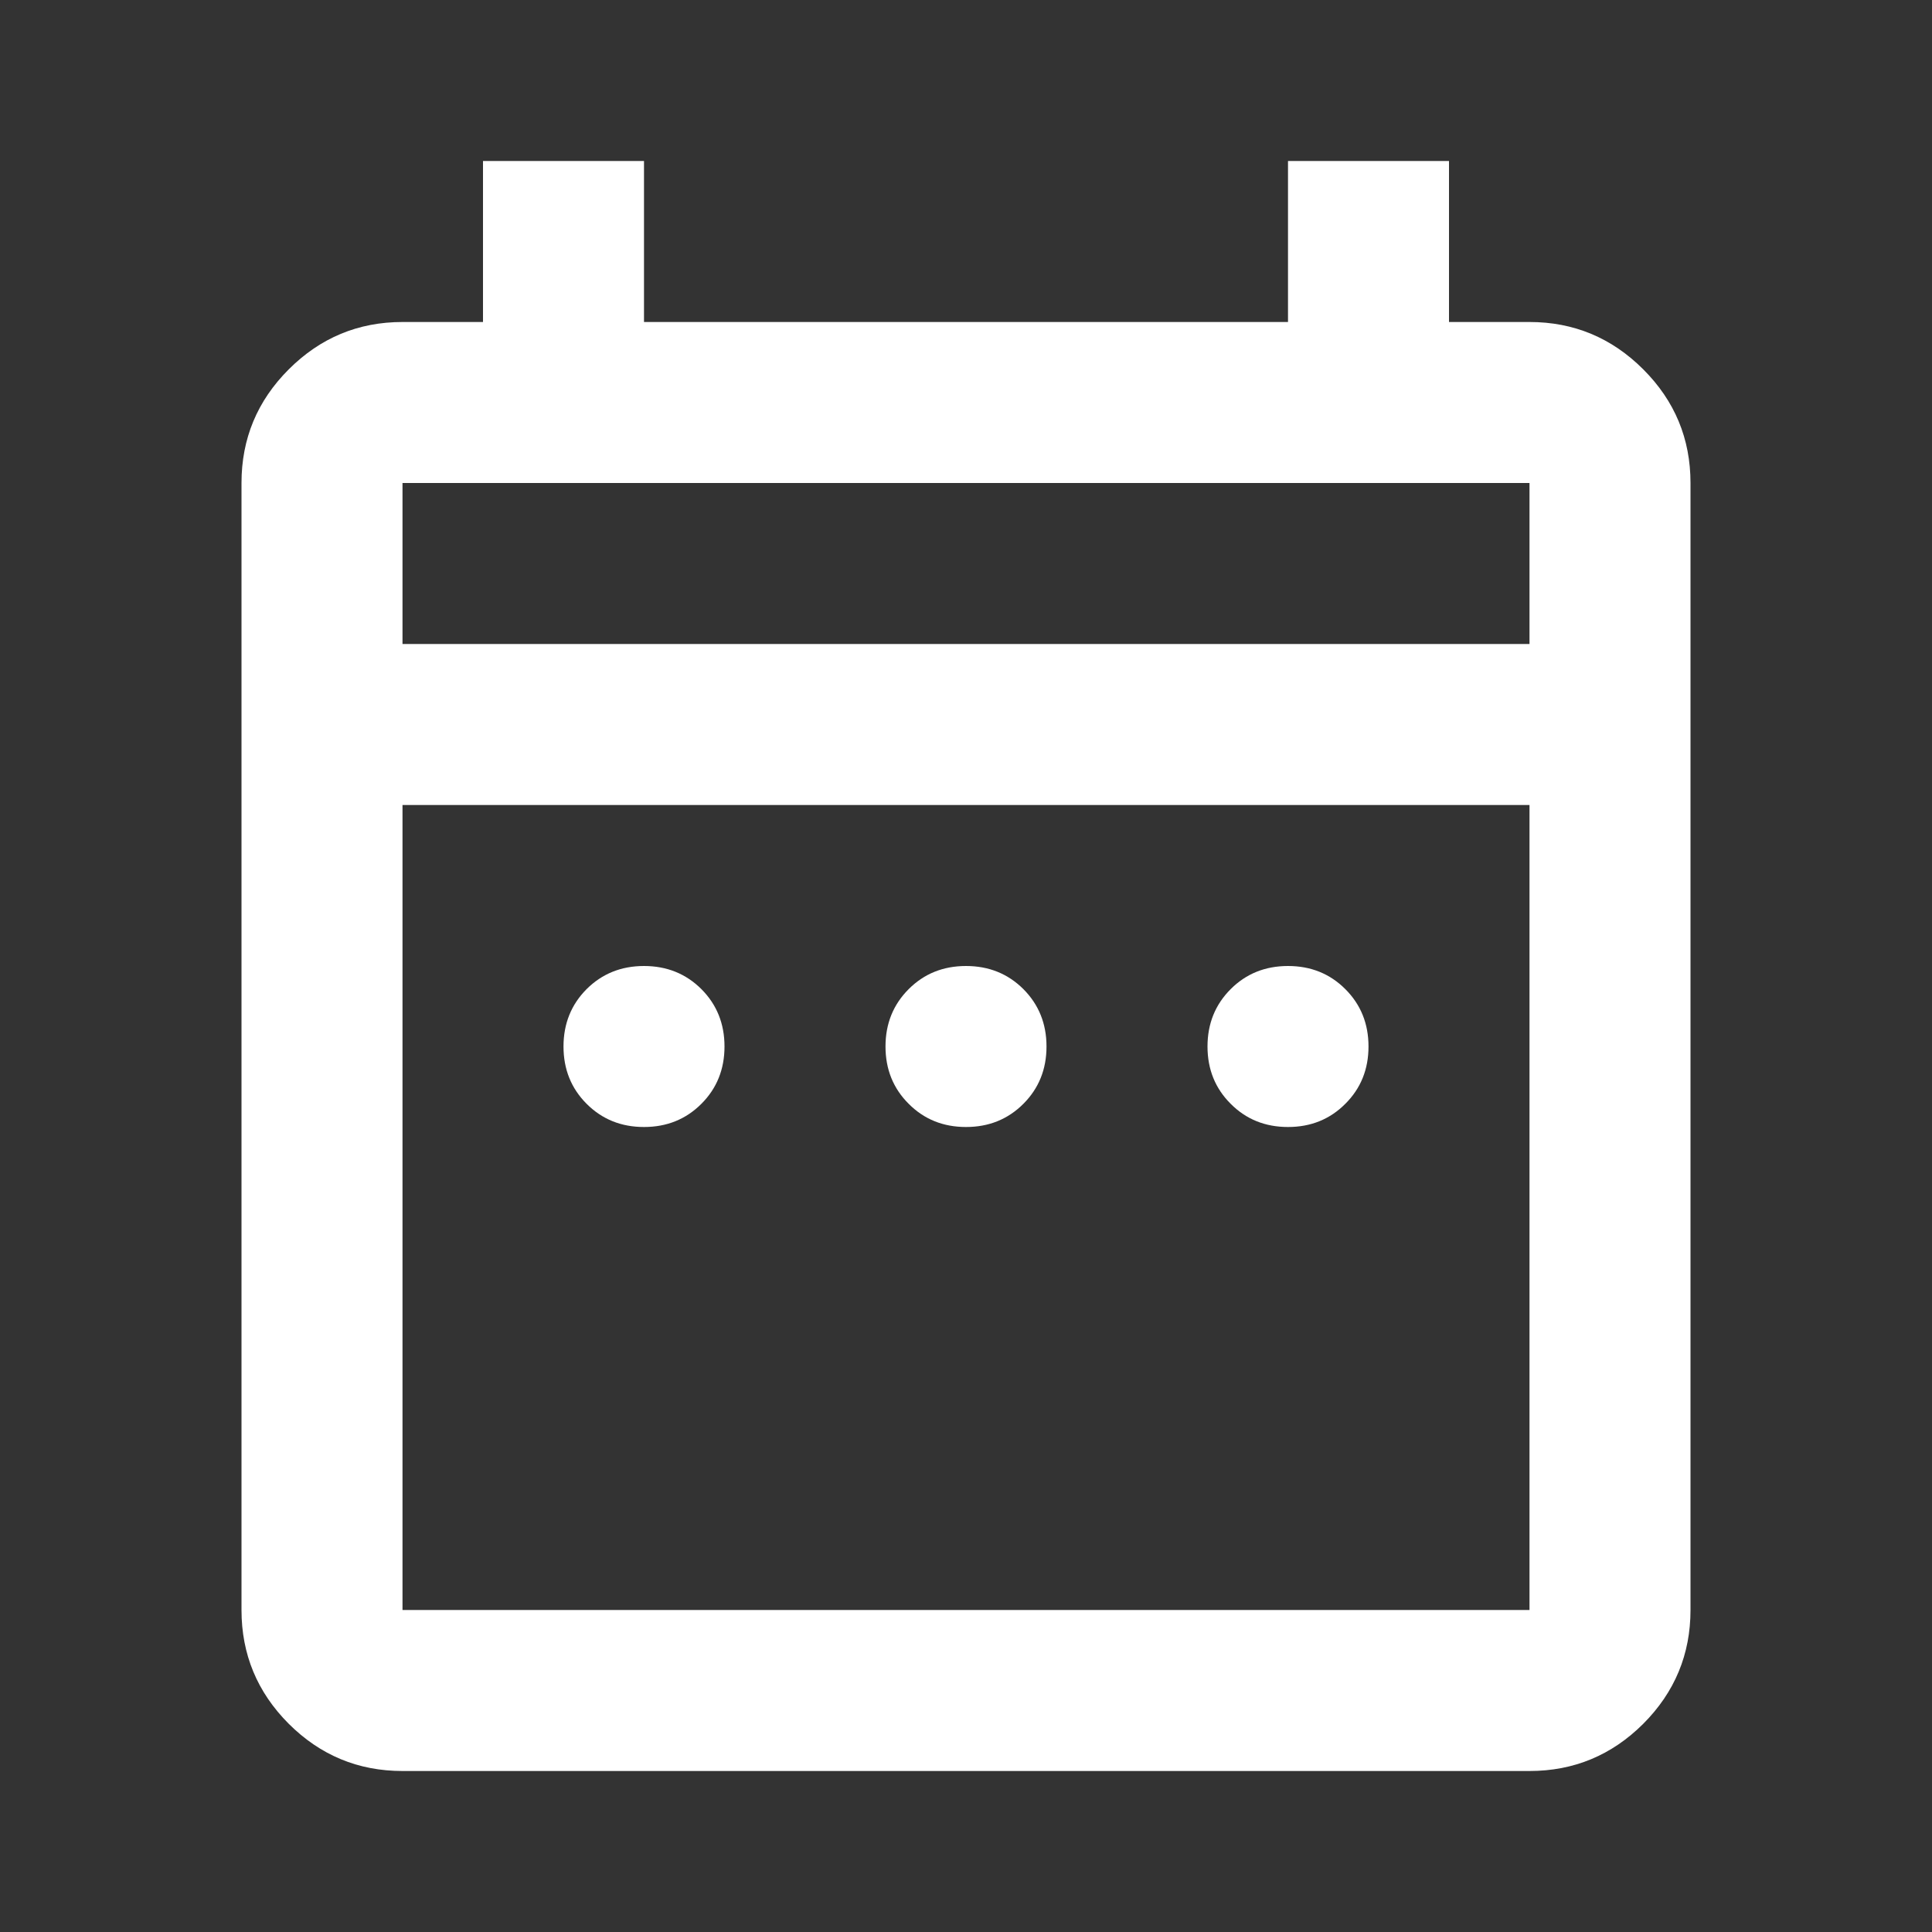 <svg width="27" height="27" viewBox="0 0 27 27" fill="none" xmlns="http://www.w3.org/2000/svg">
<rect x="0" y="0" width="27" height="27" fill="#333333" stroke="none"/>
<path d="M9 15.75C8.681 15.75 8.414 15.642 8.198 15.426C7.983 15.211 7.875 14.944 7.875 14.625C7.875 14.306 7.983 14.039 8.198 13.823C8.414 13.608 8.681 13.5 9 13.5C9.319 13.5 9.586 13.608 9.802 13.823C10.017 14.039 10.125 14.306 10.125 14.625C10.125 14.944 10.017 15.211 9.802 15.426C9.586 15.642 9.319 15.75 9 15.75ZM13.5 15.75C13.181 15.75 12.914 15.642 12.699 15.426C12.483 15.211 12.375 14.944 12.375 14.625C12.375 14.306 12.483 14.039 12.699 13.823C12.914 13.608 13.181 13.5 13.5 13.5C13.819 13.5 14.086 13.608 14.302 13.823C14.517 14.039 14.625 14.306 14.625 14.625C14.625 14.944 14.517 15.211 14.302 15.426C14.086 15.642 13.819 15.75 13.5 15.75ZM18 15.75C17.681 15.75 17.414 15.642 17.199 15.426C16.983 15.211 16.875 14.944 16.875 14.625C16.875 14.306 16.983 14.039 17.199 13.823C17.414 13.608 17.681 13.5 18 13.5C18.319 13.5 18.586 13.608 18.801 13.823C19.017 14.039 19.125 14.306 19.125 14.625C19.125 14.944 19.017 15.211 18.801 15.426C18.586 15.642 18.319 15.75 18 15.75ZM5.625 24.75C5.006 24.75 4.476 24.53 4.035 24.09C3.595 23.649 3.375 23.119 3.375 22.5V6.75C3.375 6.131 3.595 5.602 4.035 5.162C4.476 4.721 5.006 4.5 5.625 4.5H6.75V2.25H9V4.5H18V2.25H20.25V4.5H21.375C21.994 4.5 22.524 4.721 22.965 5.162C23.405 5.602 23.625 6.131 23.625 6.75V22.5C23.625 23.119 23.405 23.649 22.965 24.09C22.524 24.53 21.994 24.75 21.375 24.75H5.625ZM5.625 22.5H21.375V11.25H5.625V22.5ZM5.625 9H21.375V6.75H5.625V9ZM5.625 9V6.75V9Z" fill="white"/>
</svg>
